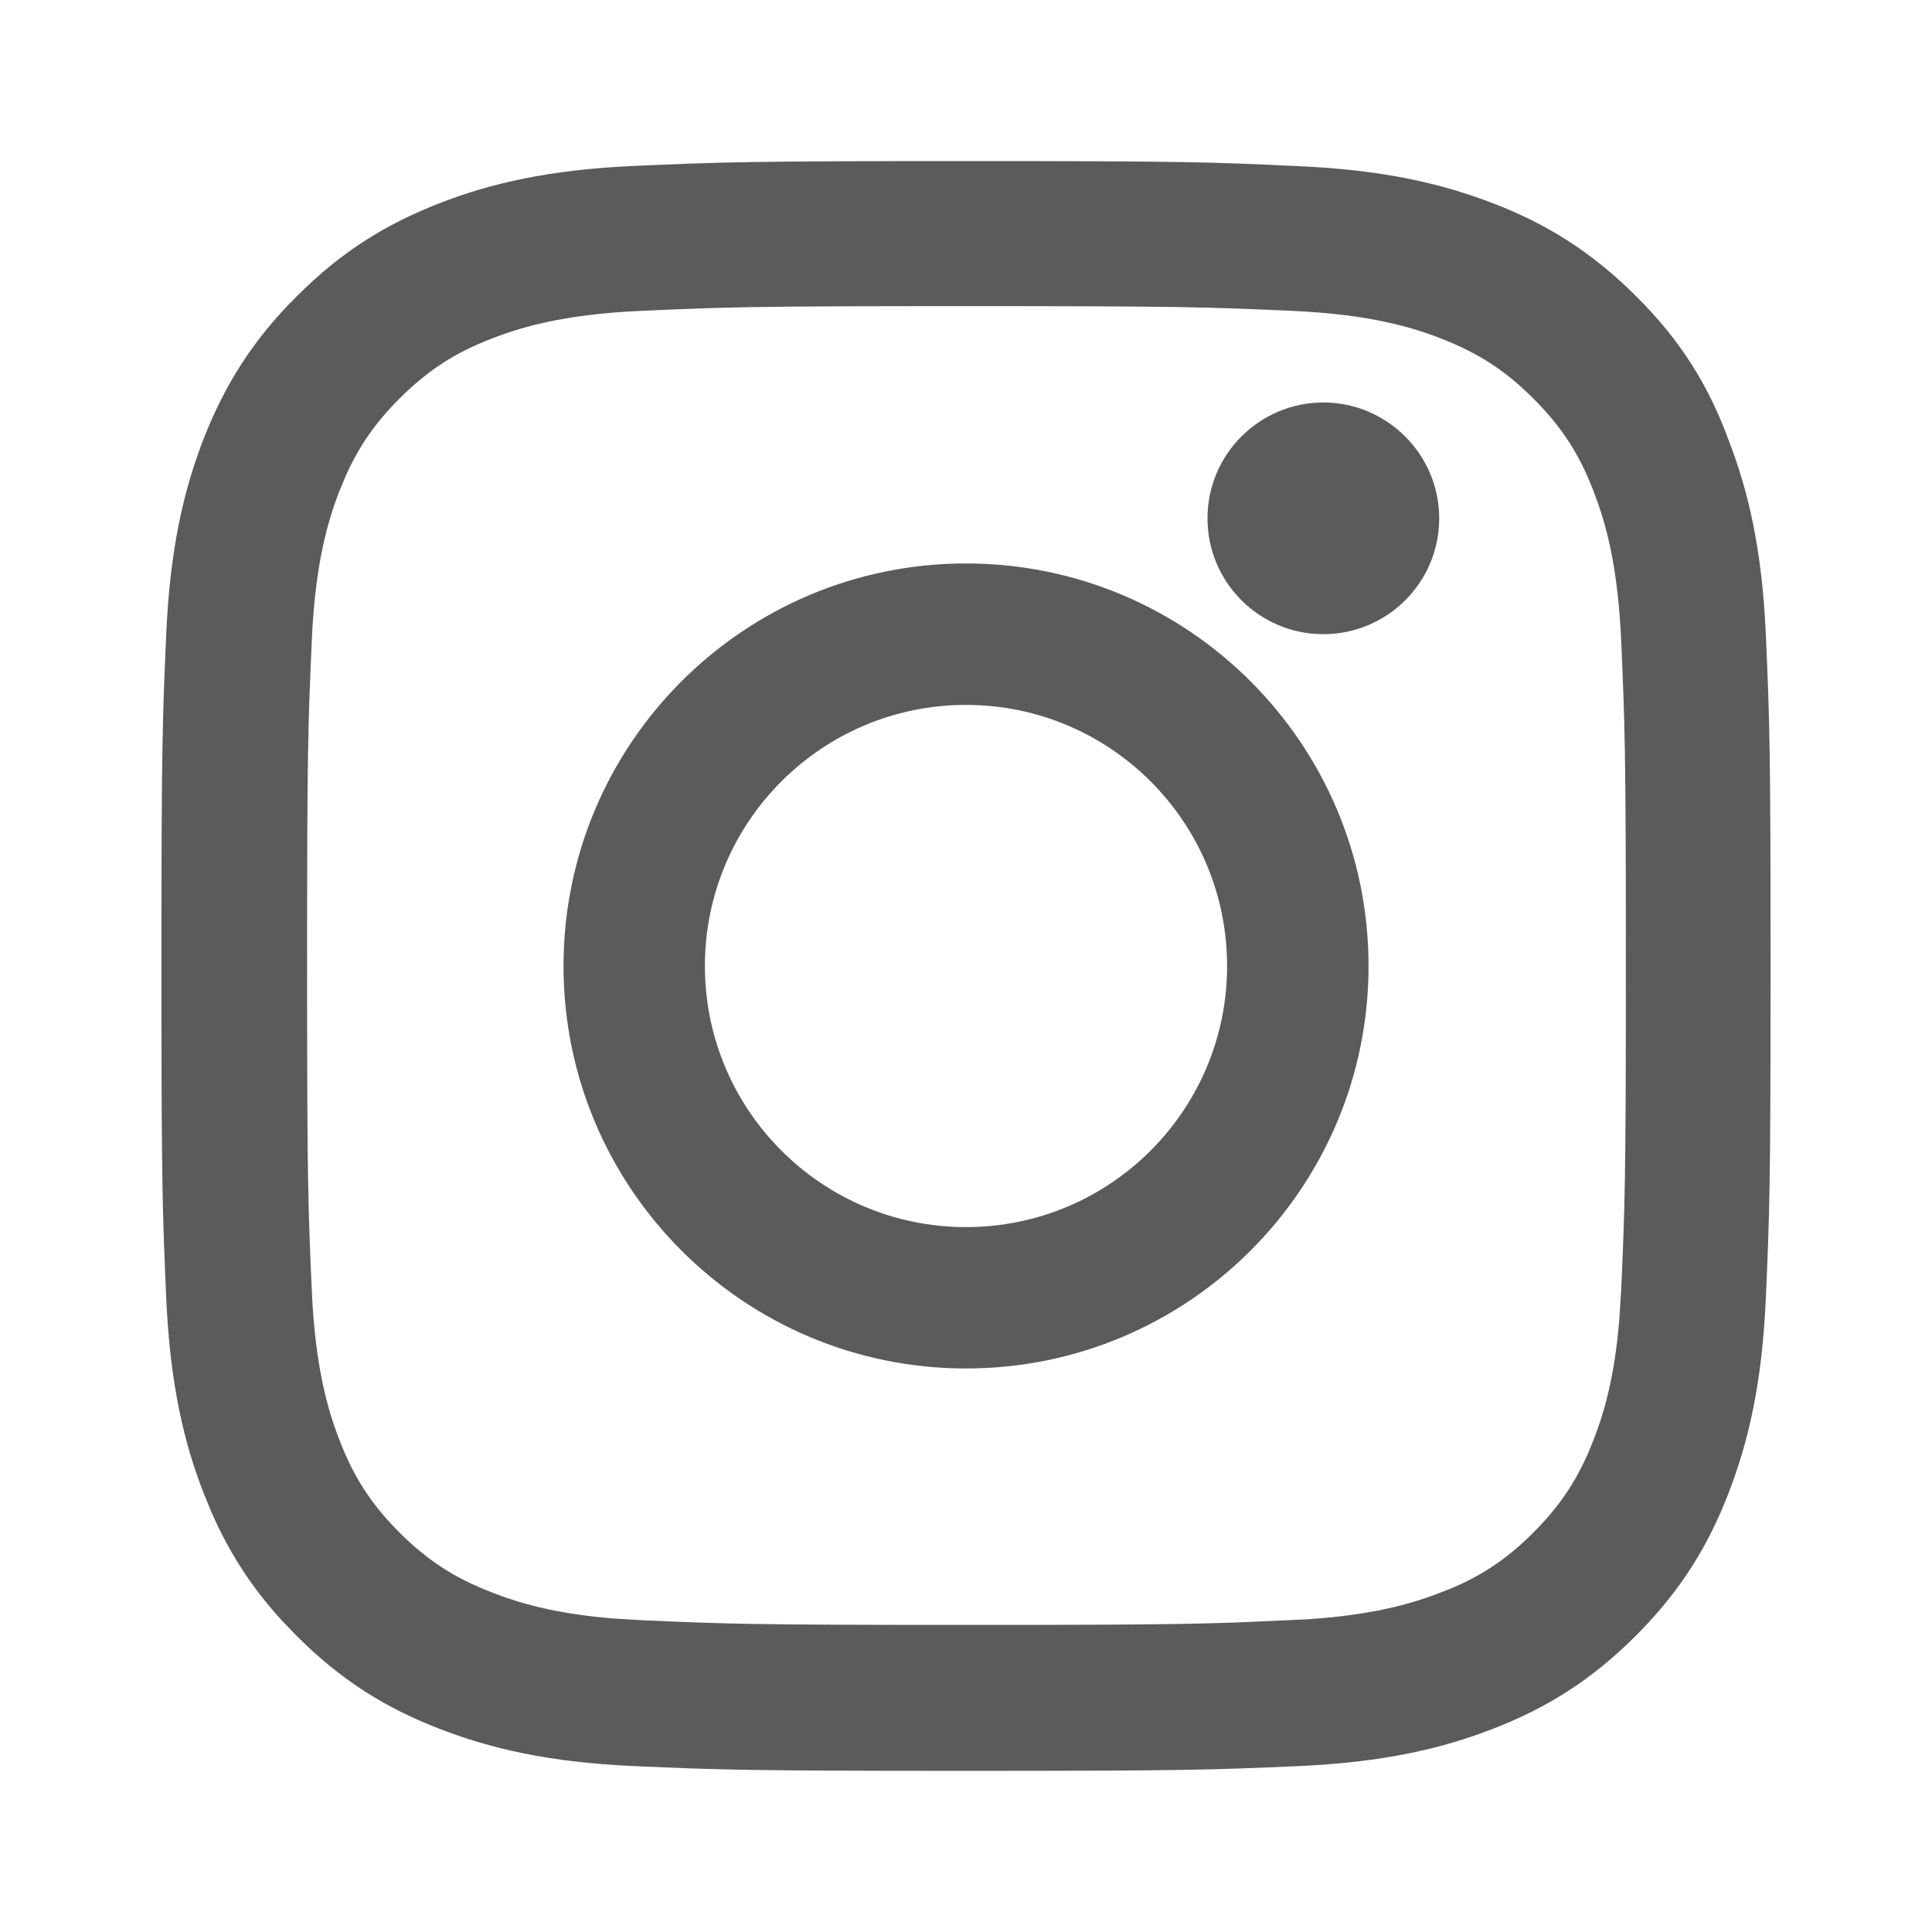 <svg width="28" height="28" viewBox="0 0 28 28" fill="none" xmlns="http://www.w3.org/2000/svg">
<path d="M14.007 2.918C17.171 2.918 17.557 2.932 18.791 2.991H18.794C19.975 3.043 20.76 3.232 21.439 3.495C22.133 3.763 22.715 4.121 23.301 4.708L23.303 4.709C23.891 5.294 24.243 5.872 24.502 6.572L24.505 6.581C24.767 7.253 24.957 8.042 25.009 9.224C25.063 10.456 25.077 10.842 25.077 14.006C25.077 17.17 25.063 17.558 25.009 18.789C24.957 19.971 24.768 20.756 24.505 21.434C24.237 22.128 23.879 22.71 23.293 23.296C22.706 23.883 22.125 24.241 21.43 24.509L21.429 24.51C20.756 24.772 19.967 24.961 18.785 25.013C17.553 25.067 17.167 25.081 14.002 25.081C10.838 25.081 10.452 25.067 9.22 25.013C8.038 24.961 7.253 24.772 6.575 24.509C5.88 24.241 5.299 23.883 4.712 23.296L4.711 23.295L4.501 23.076C4.102 22.637 3.824 22.191 3.601 21.686L3.495 21.428C3.233 20.756 3.044 19.967 2.992 18.785C2.938 17.553 2.923 17.166 2.923 14.002C2.923 10.838 2.938 10.451 2.992 9.215C3.044 8.035 3.232 7.251 3.494 6.573C3.768 5.875 4.123 5.294 4.711 4.709L4.714 4.707C5.299 4.118 5.879 3.763 6.581 3.489C7.253 3.227 8.043 3.039 9.225 2.987C10.456 2.933 10.843 2.918 14.007 2.918ZM14.007 3.853C10.887 3.853 10.508 3.867 9.269 3.922C8.069 3.975 7.386 4.18 6.918 4.362C6.302 4.6 5.846 4.896 5.377 5.364C4.972 5.769 4.692 6.173 4.468 6.681L4.375 6.906C4.194 7.373 3.989 8.051 3.936 9.254C3.881 10.493 3.867 10.873 3.867 13.993C3.867 17.108 3.881 17.488 3.936 18.731C3.989 19.93 4.194 20.612 4.375 21.08V21.081C4.614 21.698 4.909 22.154 5.377 22.623C5.841 23.086 6.302 23.385 6.919 23.623C7.329 23.783 7.898 23.96 8.841 24.038L9.269 24.064C10.508 24.119 10.887 24.133 14.007 24.133C17.123 24.133 17.503 24.119 18.746 24.064L18.745 24.063C19.943 24.01 20.625 23.805 21.093 23.623L21.094 23.625C21.711 23.386 22.168 23.091 22.636 22.623C23.099 22.159 23.399 21.698 23.638 21.081C23.797 20.672 23.974 20.102 24.051 19.159L24.078 18.731C24.133 17.492 24.147 17.113 24.147 13.993C24.147 10.877 24.133 10.498 24.078 9.254C24.031 8.204 23.869 7.551 23.706 7.09L23.638 6.905C23.4 6.288 23.104 5.832 22.636 5.364C22.173 4.9 21.712 4.601 21.094 4.362H21.095C20.628 4.18 19.95 3.975 18.746 3.922C17.507 3.867 17.127 3.853 14.007 3.853Z" fill="#5B5B5B" stroke="#5B5B5B" stroke-width="1.167"/>
<path d="M14 8.166C10.78 8.166 8.167 10.779 8.167 14C8.167 17.22 10.78 19.833 14 19.833C17.221 19.833 19.834 17.22 19.834 14C19.834 10.779 17.221 8.166 14 8.166ZM14 17.784C11.911 17.784 10.216 16.089 10.216 14C10.216 11.911 11.911 10.216 14 10.216C16.09 10.216 17.784 11.911 17.784 14C17.784 16.089 16.09 17.784 14 17.784Z" fill="#5B5B5B"/>
<path d="M20.858 7.512C20.858 8.442 20.103 9.191 19.179 9.191C18.249 9.191 17.5 8.437 17.5 7.512C17.5 6.583 18.255 5.833 19.179 5.833C20.103 5.833 20.858 6.588 20.858 7.512Z" fill="#5B5B5B"/>
</svg>
